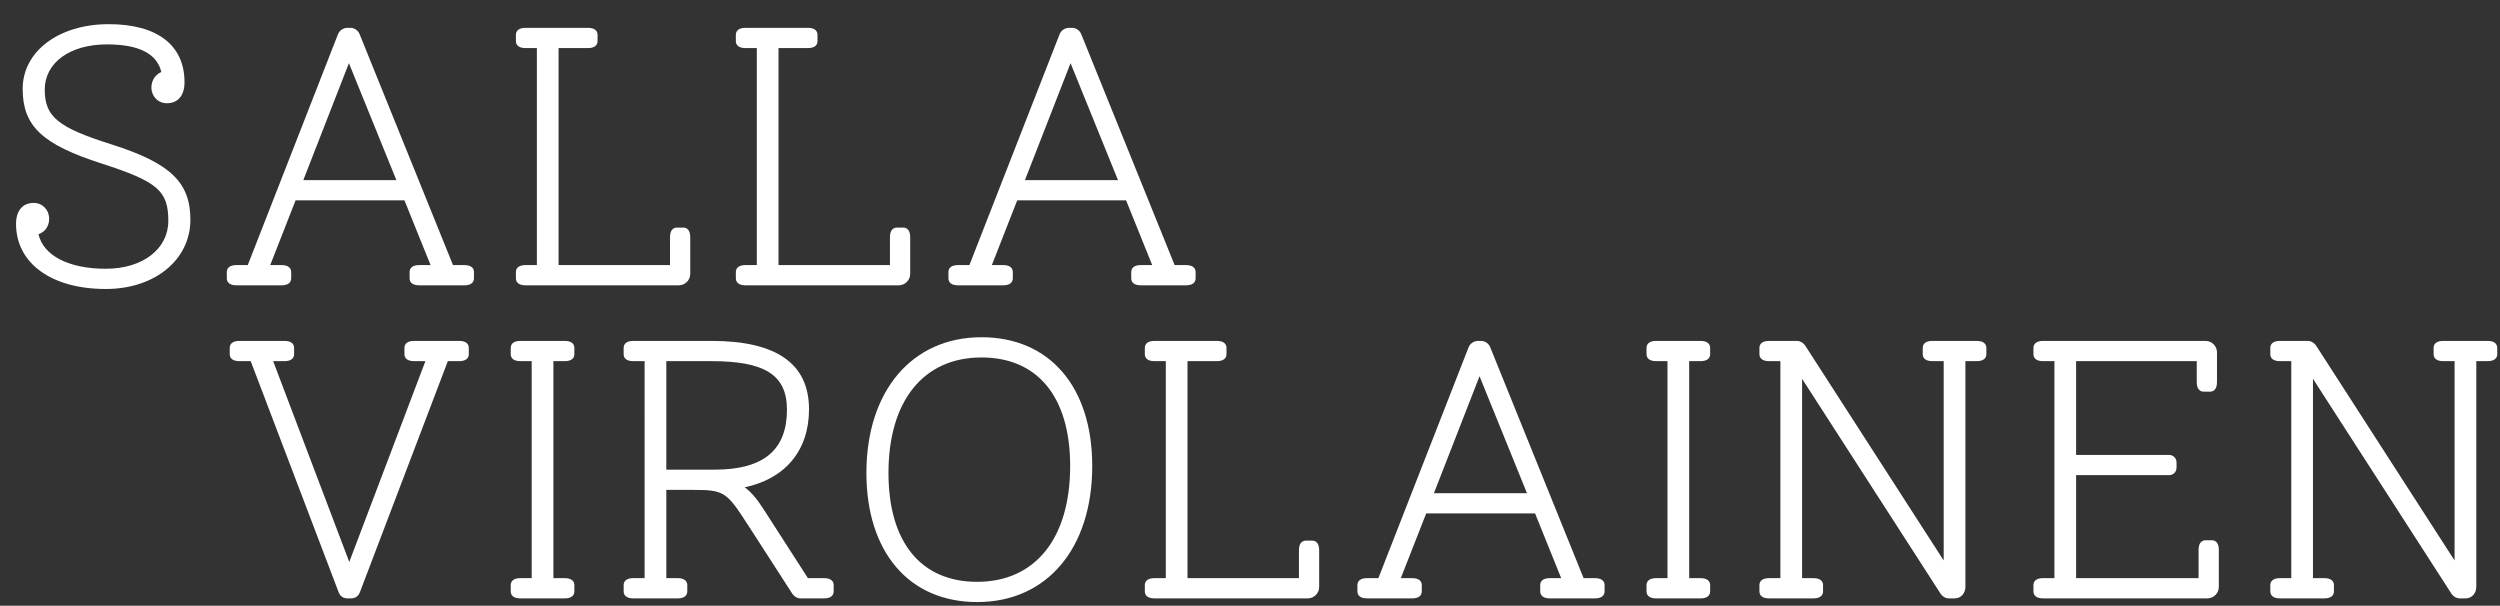 <?xml version="1.0" encoding="utf-8"?>
<!-- Generator: Adobe Illustrator 16.0.0, SVG Export Plug-In . SVG Version: 6.00 Build 0)  -->
<!DOCTYPE svg PUBLIC "-//W3C//DTD SVG 1.1//EN" "http://www.w3.org/Graphics/SVG/1.1/DTD/svg11.dtd">
<svg version="1.1" id="Layer_1" xmlns="http://www.w3.org/2000/svg" xmlns:xlink="http://www.w3.org/1999/xlink" x="0px" y="0px"
	 width="686.5px" height="166.332px" viewBox="0 0 686.5 166.332" enable-background="new 0 0 686.5 166.332" xml:space="preserve">
<rect x="0" y="0" width="686.5" height="166.332" fill="#333333" stroke="none"/>
<g>
	<path fill="#FFFFFF" d="M52.281,60.369c0,10.807-9.594,18.986-23.229,18.986c-14.948,0-24.645-7.07-24.645-17.877
		c0-3.635,1.818-5.756,4.849-5.756c2.424,0,4.241,1.918,4.241,4.342c0,2.021-1.11,3.637-2.928,4.242
		c1.313,5.859,8.281,9.494,18.482,9.494c10.301,0,17.169-5.555,17.169-13.129c0-8.283-2.929-10.807-18.28-15.756
		C11.58,39.664,6.227,34.613,6.227,24.412c0-10.301,9.898-17.775,23.634-17.775c13.331,0,20.806,5.758,20.806,15.959
		c0,3.635-1.818,5.756-4.848,5.756c-2.424,0-4.242-1.918-4.242-4.342c0-1.92,1.111-3.535,2.727-4.242
		c-1.212-5.051-6.16-7.576-14.947-7.576c-10.201,0-17.068,5.051-17.068,12.424c0,7.475,3.635,10.402,18.381,15.049
		C46.828,44.814,52.281,50.066,52.281,60.369z"/>
	<path fill="#FFFFFF" d="M130.153,74.711v1.717c0,1.109-0.808,1.918-2.626,1.918h-12.423c-1.817,0-2.626-0.809-2.626-1.918v-1.717
		c0-1.111,0.809-1.92,2.626-1.92h3.131l-7.171-17.775H81.169L74.2,72.791h3.131c1.818,0,2.626,0.809,2.626,1.92v1.717
		c0,1.109-0.808,1.918-2.626,1.918H64.908c-1.818,0-2.625-0.809-2.625-1.918v-1.717c0-1.111,0.807-1.92,2.625-1.92h3.131
		L92.783,9.465c0.404-1.111,1.516-1.818,2.627-1.818h0.808c1.11,0,2.121,0.707,2.524,1.719l25.654,63.426h3.131
		C129.346,72.791,130.153,73.6,130.153,74.711z M108.843,49.461L95.814,17.344L83.29,49.461H108.843z"/>
	<path fill="#FFFFFF" d="M189.541,65.115v10.1c0,1.717-1.414,3.131-3.131,3.131h-42.117c-1.817,0-2.625-0.809-2.625-1.918v-1.717
		c0-1.111,0.808-1.92,2.625-1.92h3.132V13.203h-3.132c-1.817,0-2.625-0.809-2.625-1.92V9.566c0-1.111,0.808-1.92,2.625-1.92h17.17
		c1.818,0,2.627,0.809,2.627,1.92v1.717c0,1.111-0.809,1.92-2.627,1.92h-8.08v59.588h30.604v-7.676c0-1.818,0.808-2.625,1.918-2.625
		h1.717C188.732,62.49,189.541,63.297,189.541,65.115z"/>
	<path fill="#FFFFFF" d="M249.938,65.115v10.1c0,1.717-1.414,3.131-3.131,3.131H204.69c-1.817,0-2.626-0.809-2.626-1.918v-1.717
		c0-1.111,0.809-1.92,2.626-1.92h3.132V13.203h-3.132c-1.817,0-2.626-0.809-2.626-1.92V9.566c0-1.111,0.809-1.92,2.626-1.92h17.17
		c1.817,0,2.626,0.809,2.626,1.92v1.717c0,1.111-0.809,1.92-2.626,1.92h-8.08v59.588h30.603v-7.676c0-1.818,0.809-2.625,1.919-2.625
		h1.717C249.13,62.49,249.938,63.297,249.938,65.115z"/>
	<path fill="#FFFFFF" d="M328.313,74.711v1.717c0,1.109-0.809,1.918-2.626,1.918h-12.423c-1.818,0-2.626-0.809-2.626-1.918v-1.717
		c0-1.111,0.808-1.92,2.626-1.92h3.131l-7.171-17.775h-29.896l-6.969,17.775h3.131c1.818,0,2.626,0.809,2.626,1.92v1.717
		c0,1.109-0.808,1.918-2.626,1.918h-12.422c-1.818,0-2.627-0.809-2.627-1.918v-1.717c0-1.111,0.809-1.92,2.627-1.92h3.131
		l24.744-63.326c0.404-1.111,1.515-1.818,2.625-1.818h0.809c1.111,0,2.121,0.707,2.525,1.719l25.653,63.426h3.131
		C327.504,72.791,328.313,73.6,328.313,74.711z M307.002,49.461l-13.029-32.117l-12.523,32.117H307.002z"/>
</g>
<g>
	<path fill="#FFFFFF" d="M128.734,95.535v1.717c0,1.111-0.808,1.918-2.626,1.918h-3.131l-24.139,63.428
		c-0.404,1.01-1.11,1.717-2.524,1.717h-0.809c-1.414,0-2.121-0.707-2.524-1.717L68.843,99.17h-3.131
		c-1.818,0-2.626-0.807-2.626-1.918v-1.717c0-1.111,0.808-1.92,2.626-1.92h12.423c1.817,0,2.626,0.809,2.626,1.92v1.717
		c0,1.111-0.809,1.918-2.626,1.918h-3.131l20.906,55.145l20.906-55.145h-3.131c-1.817,0-2.626-0.807-2.626-1.918v-1.717
		c0-1.111,0.809-1.92,2.626-1.92h12.423C127.927,93.615,128.734,94.424,128.734,95.535z"/>
	<path fill="#FFFFFF" d="M140.248,162.395v-1.717c0-1.111,0.809-1.918,2.626-1.918h3.131V99.17h-3.131
		c-1.817,0-2.626-0.807-2.626-1.918v-1.717c0-1.111,0.809-1.92,2.626-1.92h12.221c1.818,0,2.626,0.809,2.626,1.92v1.717
		c0,1.111-0.808,1.918-2.626,1.918h-3.131v59.59h3.131c1.818,0,2.626,0.807,2.626,1.918v1.717c0,1.111-0.808,1.92-2.626,1.92
		h-12.221C141.057,164.314,140.248,163.506,140.248,162.395z"/>
	<path fill="#FFFFFF" d="M228.925,160.678v1.717c0,1.213-0.909,1.92-2.626,1.92h-6.464c-0.909,0-1.717-0.506-2.222-1.213
		l-12.12-18.785c-6.06-9.393-6.564-9.797-15.554-9.797h-6.969v24.24h3.131c1.818,0,2.626,0.807,2.626,1.918v1.717
		c0,1.111-0.808,1.92-2.626,1.92h-12.221c-1.817,0-2.626-0.809-2.626-1.92v-1.717c0-1.111,0.809-1.918,2.626-1.918h3.131V99.17
		h-3.131c-1.817,0-2.626-0.807-2.626-1.918v-1.717c0-1.111,0.809-1.92,2.626-1.92h21.513c17.573,0,26.765,6.061,26.765,18.785
		c0,11.313-6.565,19.09-17.675,21.412c1.717,1.213,3.434,3.232,5.353,6.262l12.02,18.686h4.443
		C228.016,158.76,228.925,159.467,228.925,160.678z M196.303,128.965c13.533,0,19.796-5.555,19.796-16.463
		c0-9.695-6.263-13.332-20.806-13.332h-12.322v29.795H196.303z"/>
	<path fill="#FFFFFF" d="M237.915,129.873c0-22.521,12.523-37.268,31.612-37.268c18.685,0,30.4,13.635,30.4,35.35
		c0,22.623-12.423,37.369-31.612,37.369C249.631,165.324,237.915,151.588,237.915,129.873z M293.868,127.955
		c0-18.887-8.888-29.795-24.341-29.795c-15.958,0-25.553,11.918-25.553,31.713c0,18.988,8.889,29.896,24.341,29.896
		C284.273,159.77,293.868,147.852,293.868,127.955z"/>
	<path fill="#FFFFFF" d="M362.244,151.084v10.1c0,1.717-1.414,3.131-3.131,3.131h-42.116c-1.817,0-2.626-0.809-2.626-1.92v-1.717
		c0-1.111,0.809-1.918,2.626-1.918h3.131V99.17h-3.131c-1.817,0-2.626-0.807-2.626-1.918v-1.717c0-1.111,0.809-1.92,2.626-1.92
		h17.17c1.818,0,2.626,0.809,2.626,1.92v1.717c0,1.111-0.808,1.918-2.626,1.918h-8.08v59.59h30.603v-7.676
		c0-1.818,0.808-2.627,1.919-2.627h1.717C361.437,148.457,362.244,149.266,362.244,151.084z"/>
	<path fill="#FFFFFF" d="M440.618,160.678v1.717c0,1.111-0.808,1.92-2.626,1.92h-12.423c-1.817,0-2.626-0.809-2.626-1.92v-1.717
		c0-1.111,0.809-1.918,2.626-1.918h3.132l-7.171-17.775h-29.896l-6.969,17.775h3.131c1.817,0,2.626,0.807,2.626,1.918v1.717
		c0,1.111-0.809,1.92-2.626,1.92h-12.423c-1.818,0-2.626-0.809-2.626-1.92v-1.717c0-1.111,0.808-1.918,2.626-1.918h3.131
		l24.744-63.326c0.404-1.111,1.516-1.818,2.626-1.818h0.809c1.11,0,2.12,0.707,2.524,1.717l25.653,63.428h3.131
		C439.811,158.76,440.618,159.566,440.618,160.678z M419.308,135.428l-13.028-32.117l-12.523,32.117H419.308z"/>
	<path fill="#FFFFFF" d="M452.133,162.395v-1.717c0-1.111,0.809-1.918,2.626-1.918h3.131V99.17h-3.131
		c-1.817,0-2.626-0.807-2.626-1.918v-1.717c0-1.111,0.809-1.92,2.626-1.92h12.221c1.818,0,2.626,0.809,2.626,1.92v1.717
		c0,1.111-0.808,1.918-2.626,1.918h-3.131v59.59h3.131c1.818,0,2.626,0.807,2.626,1.918v1.717c0,1.111-0.808,1.92-2.626,1.92
		h-12.221C452.941,164.314,452.133,163.506,452.133,162.395z"/>
	<path fill="#FFFFFF" d="M545.455,95.535v1.717c0,1.111-0.809,1.918-2.626,1.918h-3.131v62.014c0,1.717-1.213,3.131-2.93,3.131
		h-1.615c-0.909,0-1.718-0.506-2.223-1.213l-38.076-59.084v54.742h3.131c1.818,0,2.626,0.807,2.626,1.918v1.717
		c0,1.111-0.808,1.92-2.626,1.92h-12.221c-1.817,0-2.626-0.809-2.626-1.92v-1.717c0-1.111,0.809-1.918,2.626-1.918h3.131V99.17
		h-3.131c-1.817,0-2.626-0.807-2.626-1.918v-1.717c0-1.111,0.809-1.92,2.626-1.92h7.676c0.909,0,1.717,0.506,2.223,1.213
		l38.076,59.084V99.17h-3.131c-1.818,0-2.626-0.807-2.626-1.918v-1.717c0-1.111,0.808-1.92,2.626-1.92h12.221
		C544.646,93.615,545.455,94.424,545.455,95.535z"/>
	<path fill="#FFFFFF" d="M609.287,150.982v10.201c0,1.717-1.414,3.131-3.131,3.131H561.01c-1.817,0-2.626-0.809-2.626-1.92v-1.717
		c0-1.111,0.809-1.918,2.626-1.918h3.131V99.17h-3.131c-1.817,0-2.626-0.807-2.626-1.918v-1.717c0-1.111,0.809-1.92,2.626-1.92
		h44.642c1.717,0,3.131,1.414,3.131,3.131v8.182c0,1.818-0.809,2.625-1.919,2.625h-1.717c-1.111,0-1.919-0.807-1.919-2.625V99.17
		H570.1v25.754h25.553c1.111,0,2.02,0.91,2.02,2.021v1.514c0,1.111-0.908,2.021-2.02,2.021H570.1v28.279h33.633v-7.777
		c0-1.818,0.808-2.627,1.919-2.627h1.717C608.479,148.355,609.287,149.164,609.287,150.982z"/>
	<path fill="#FFFFFF" d="M685.744,95.535v1.717c0,1.111-0.809,1.918-2.626,1.918h-3.131v62.014c0,1.717-1.213,3.131-2.93,3.131
		h-1.615c-0.909,0-1.718-0.506-2.223-1.213l-38.076-59.084v54.742h3.131c1.818,0,2.626,0.807,2.626,1.918v1.717
		c0,1.111-0.808,1.92-2.626,1.92h-12.221c-1.817,0-2.626-0.809-2.626-1.92v-1.717c0-1.111,0.809-1.918,2.626-1.918h3.131V99.17
		h-3.131c-1.817,0-2.626-0.807-2.626-1.918v-1.717c0-1.111,0.809-1.92,2.626-1.92h7.676c0.909,0,1.717,0.506,2.223,1.213
		l38.076,59.084V99.17h-3.131c-1.818,0-2.626-0.807-2.626-1.918v-1.717c0-1.111,0.808-1.92,2.626-1.92h12.221
		C684.936,93.615,685.744,94.424,685.744,95.535z"/>
</g>
</svg>

